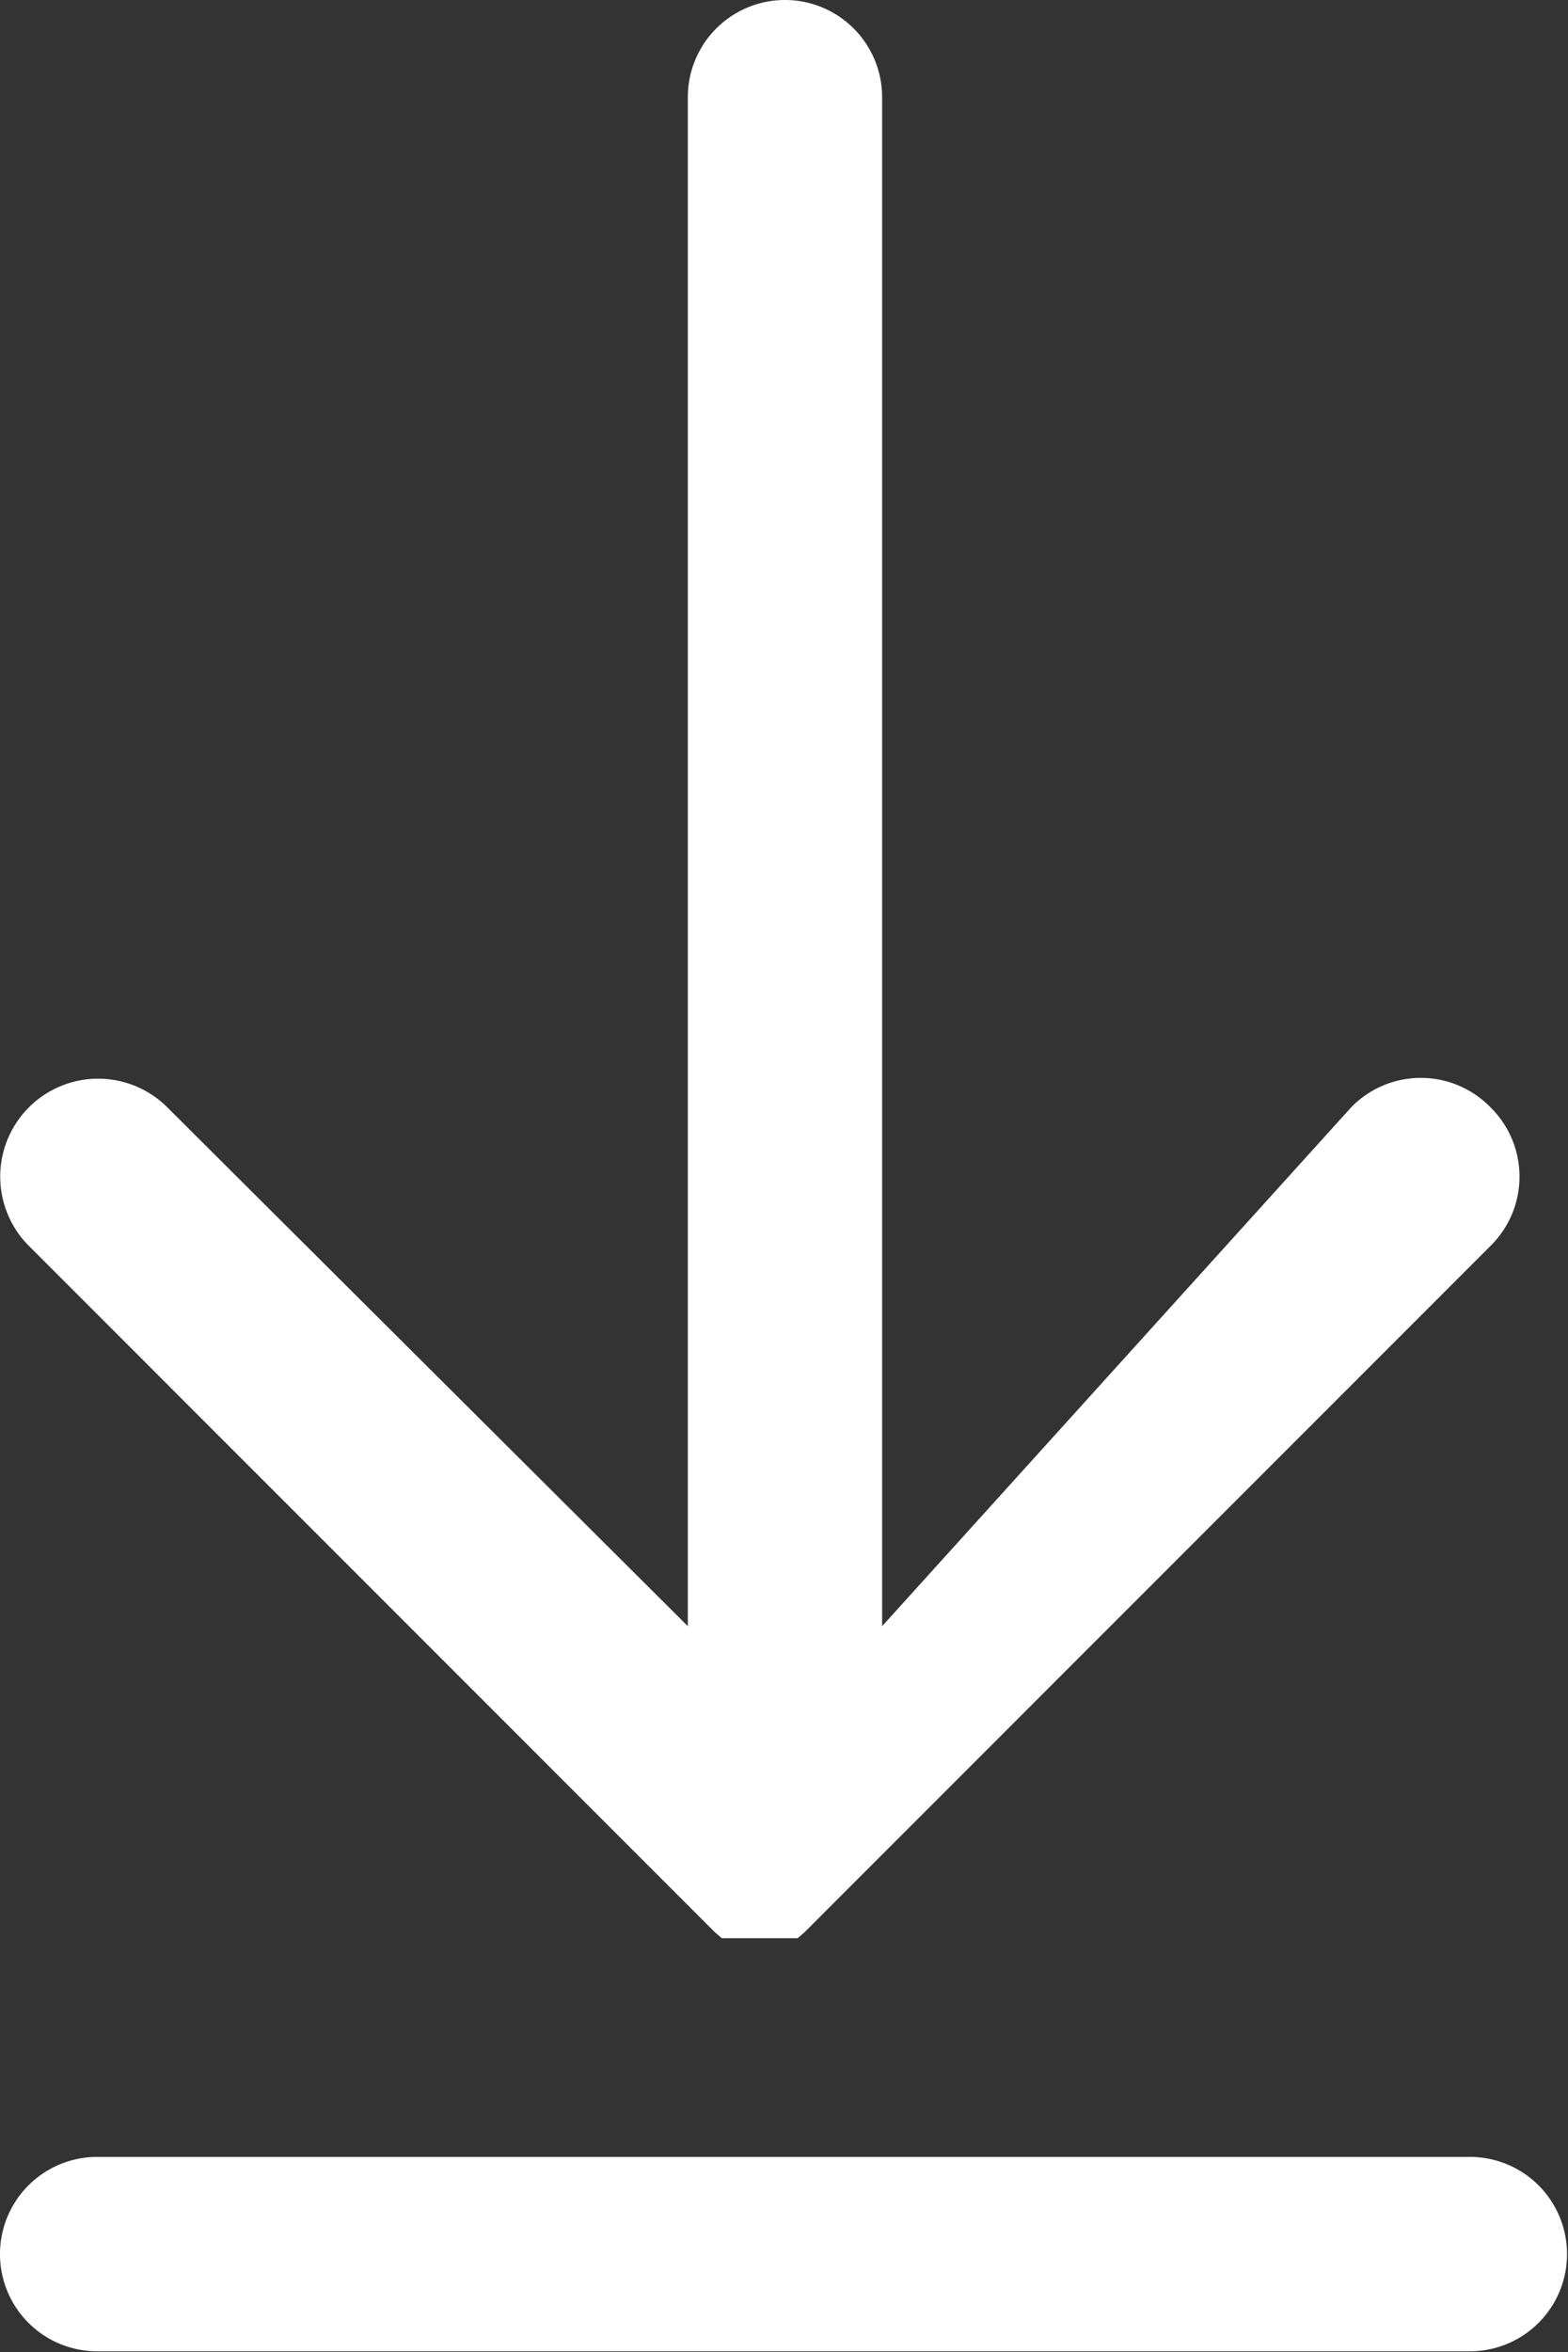 <svg xmlns="http://www.w3.org/2000/svg" viewBox="0 0 16.14 24.2"><rect x="0" y="0" width="16.14" height="24.2" fill="#333333" stroke="none"/><g id="Camada_2" data-name="Camada 2"><g id="Camada_1-2" data-name="Camada 1"><path d="M7.36,19.88h0l.07.06,0,0,0,0,0,0,0,0,0,0,0,0,.05,0,0,0h.58l.05,0,0,0,.05,0,0,0,0,0,.05,0,0,0,0,0,.07-.06h0l7.06-7.06a1,1,0,0,0,0-1.43,1,1,0,0,0-1.43,0L9.08,16.73V1a1,1,0,0,0-2,0V16.73L1.72,11.39A1,1,0,0,0,.3,12.82Z" style="fill:#fff"/><path d="M15.13,22.19H1a1,1,0,1,0,0,2H15.13a1,1,0,1,0,0-2Z" style="fill:#fff"/></g></g></svg>